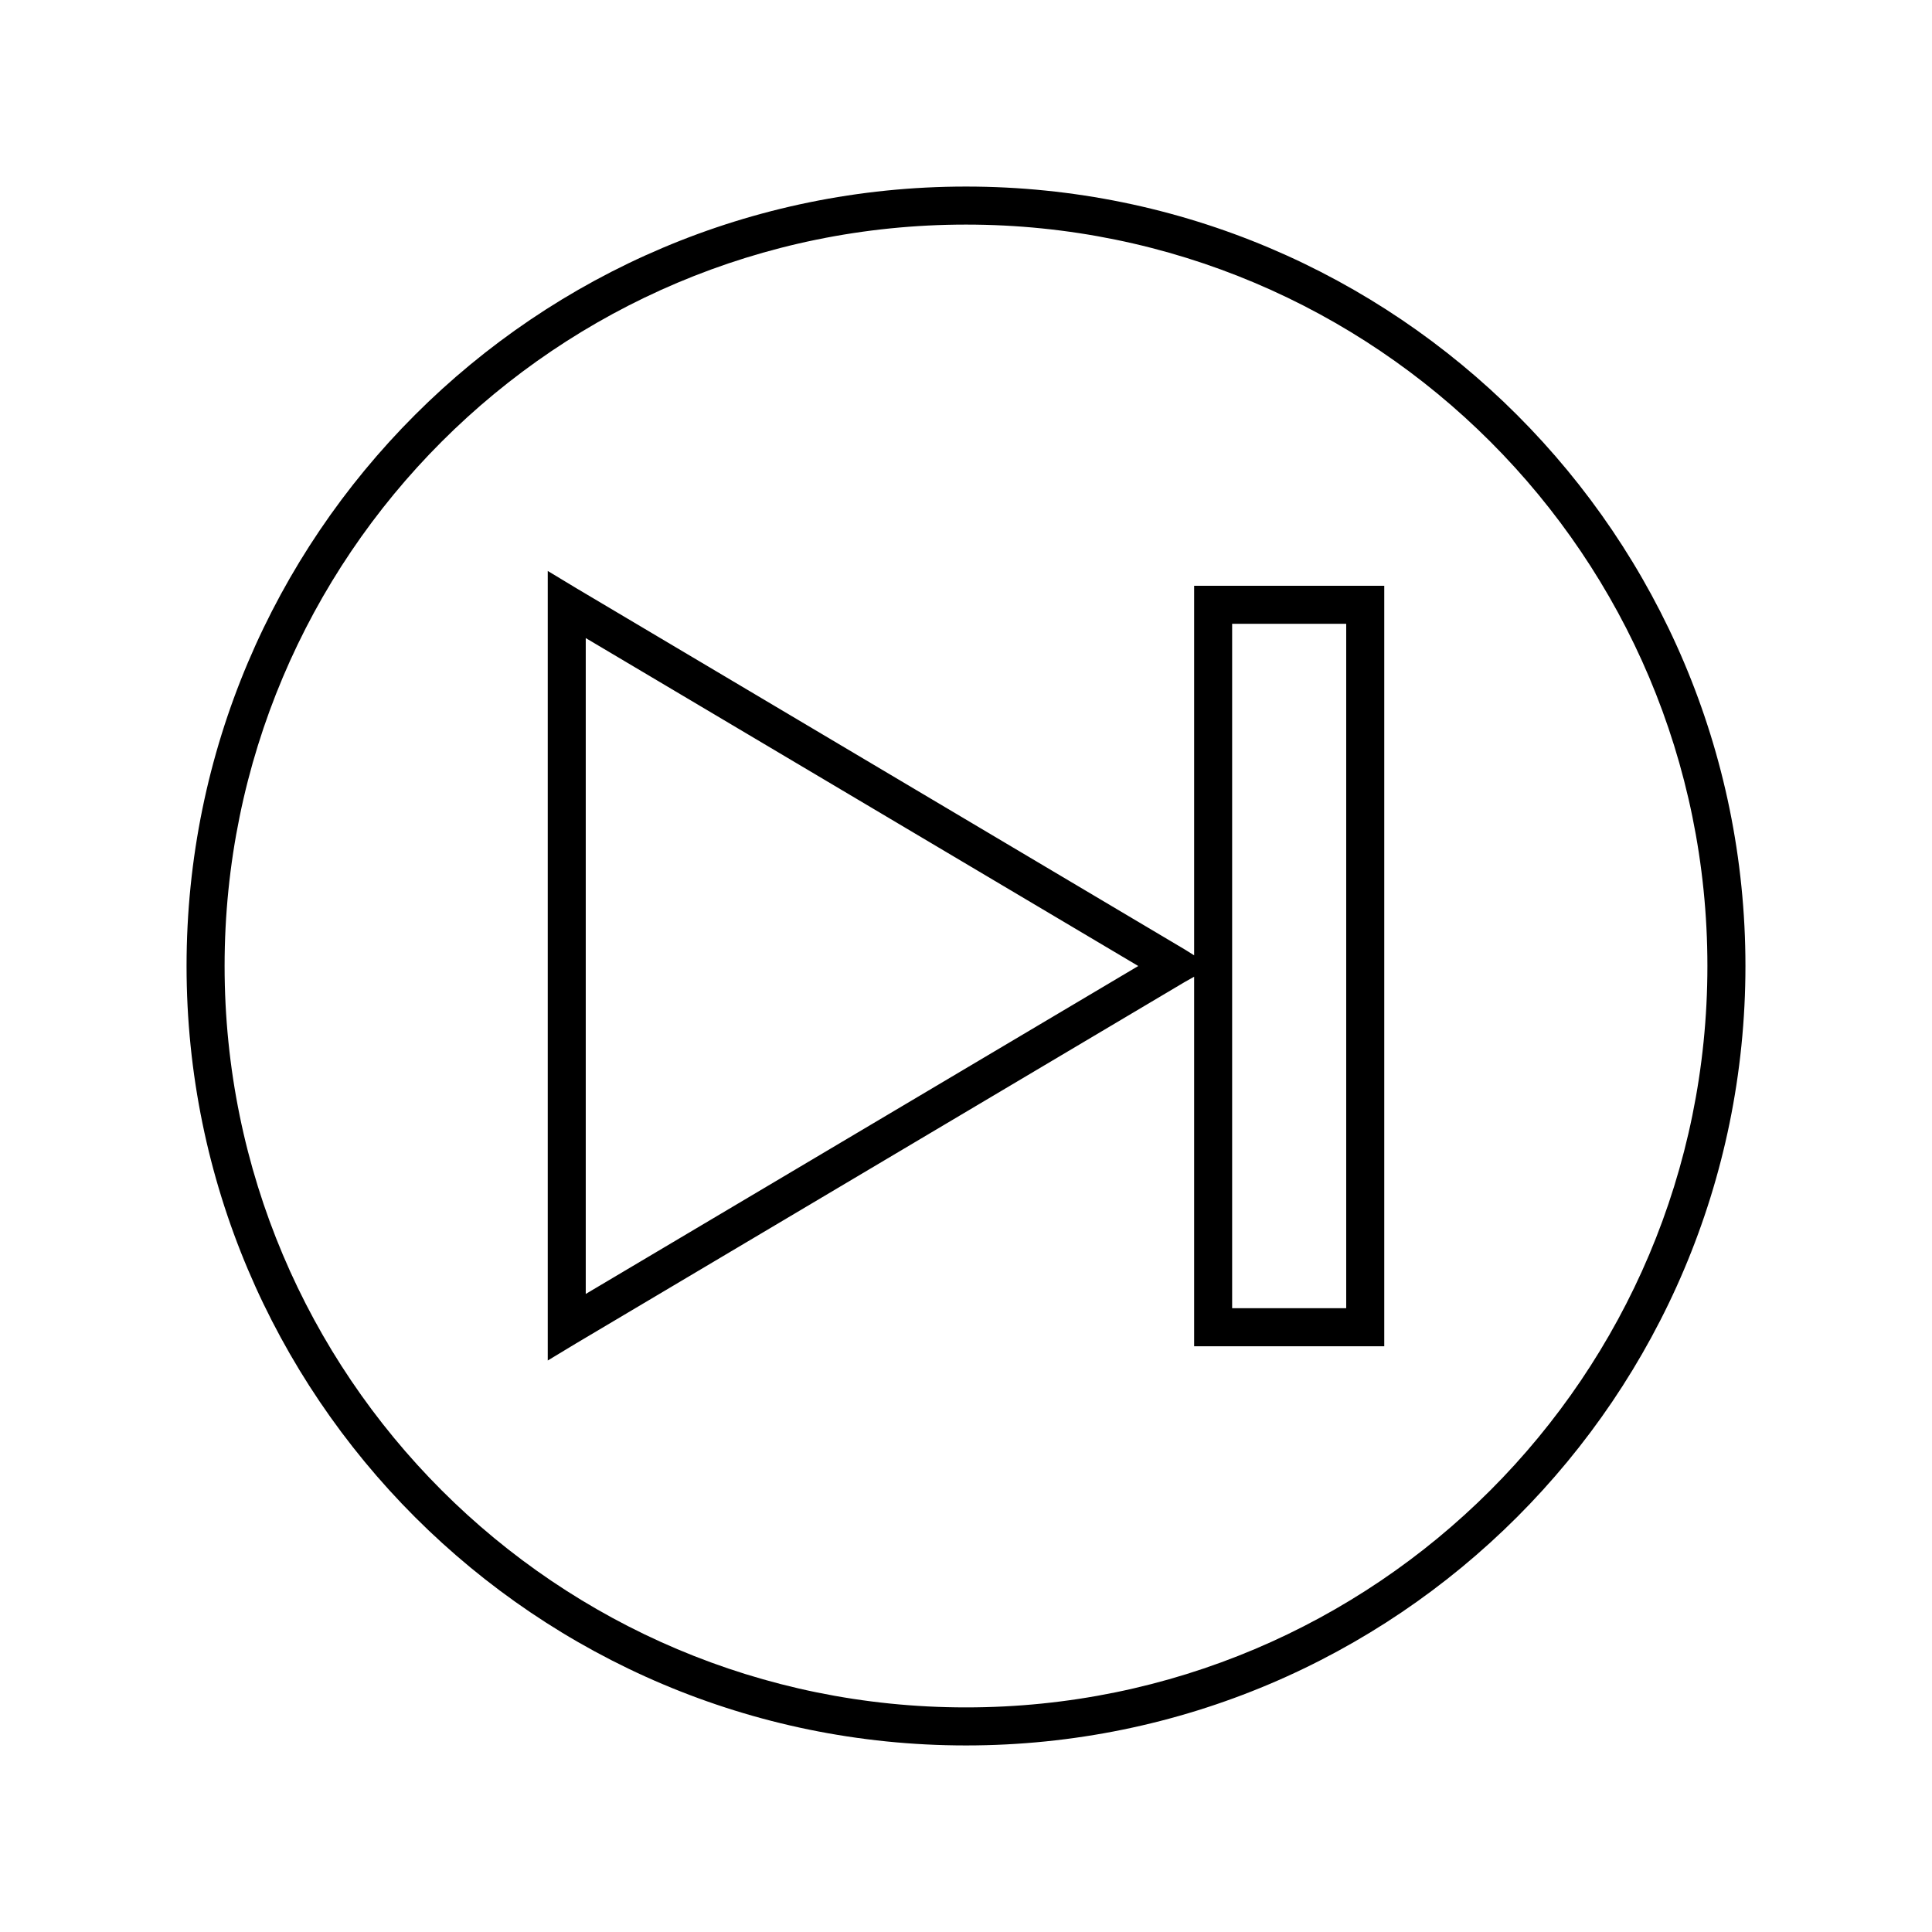 <?xml version="1.0" encoding="UTF-8"?>
<!-- Uploaded to: SVG Repo, www.svgrepo.com, Generator: SVG Repo Mixer Tools -->
<svg fill="#000000" width="800px" height="800px" version="1.1" viewBox="144 144 512 512" xmlns="http://www.w3.org/2000/svg">
 <path d="m400 193.44c-114.02 0-206.56 92.543-206.56 206.56s92.539 206.56 206.56 206.56c114.02 0 206.56-92.543 206.56-206.56s-92.539-206.56-206.56-206.56zm0 10.078c108.57 0 196.48 87.91 196.48 196.48s-87.91 196.48-196.48 196.48-196.48-87.91-196.48-196.48 87.91-196.48 196.48-196.48zm-110.84 91.789v209.24l7.559-4.566 161.22-95.723 2.519-1.418v97.93h50.383v-201.53h-50.383v97.93l-2.519-1.574-161.22-95.723zm181.37 14.012h30.23v181.37h-30.23zm-171.3 3.777 146.42 86.906-146.42 86.906z"/>
</svg>